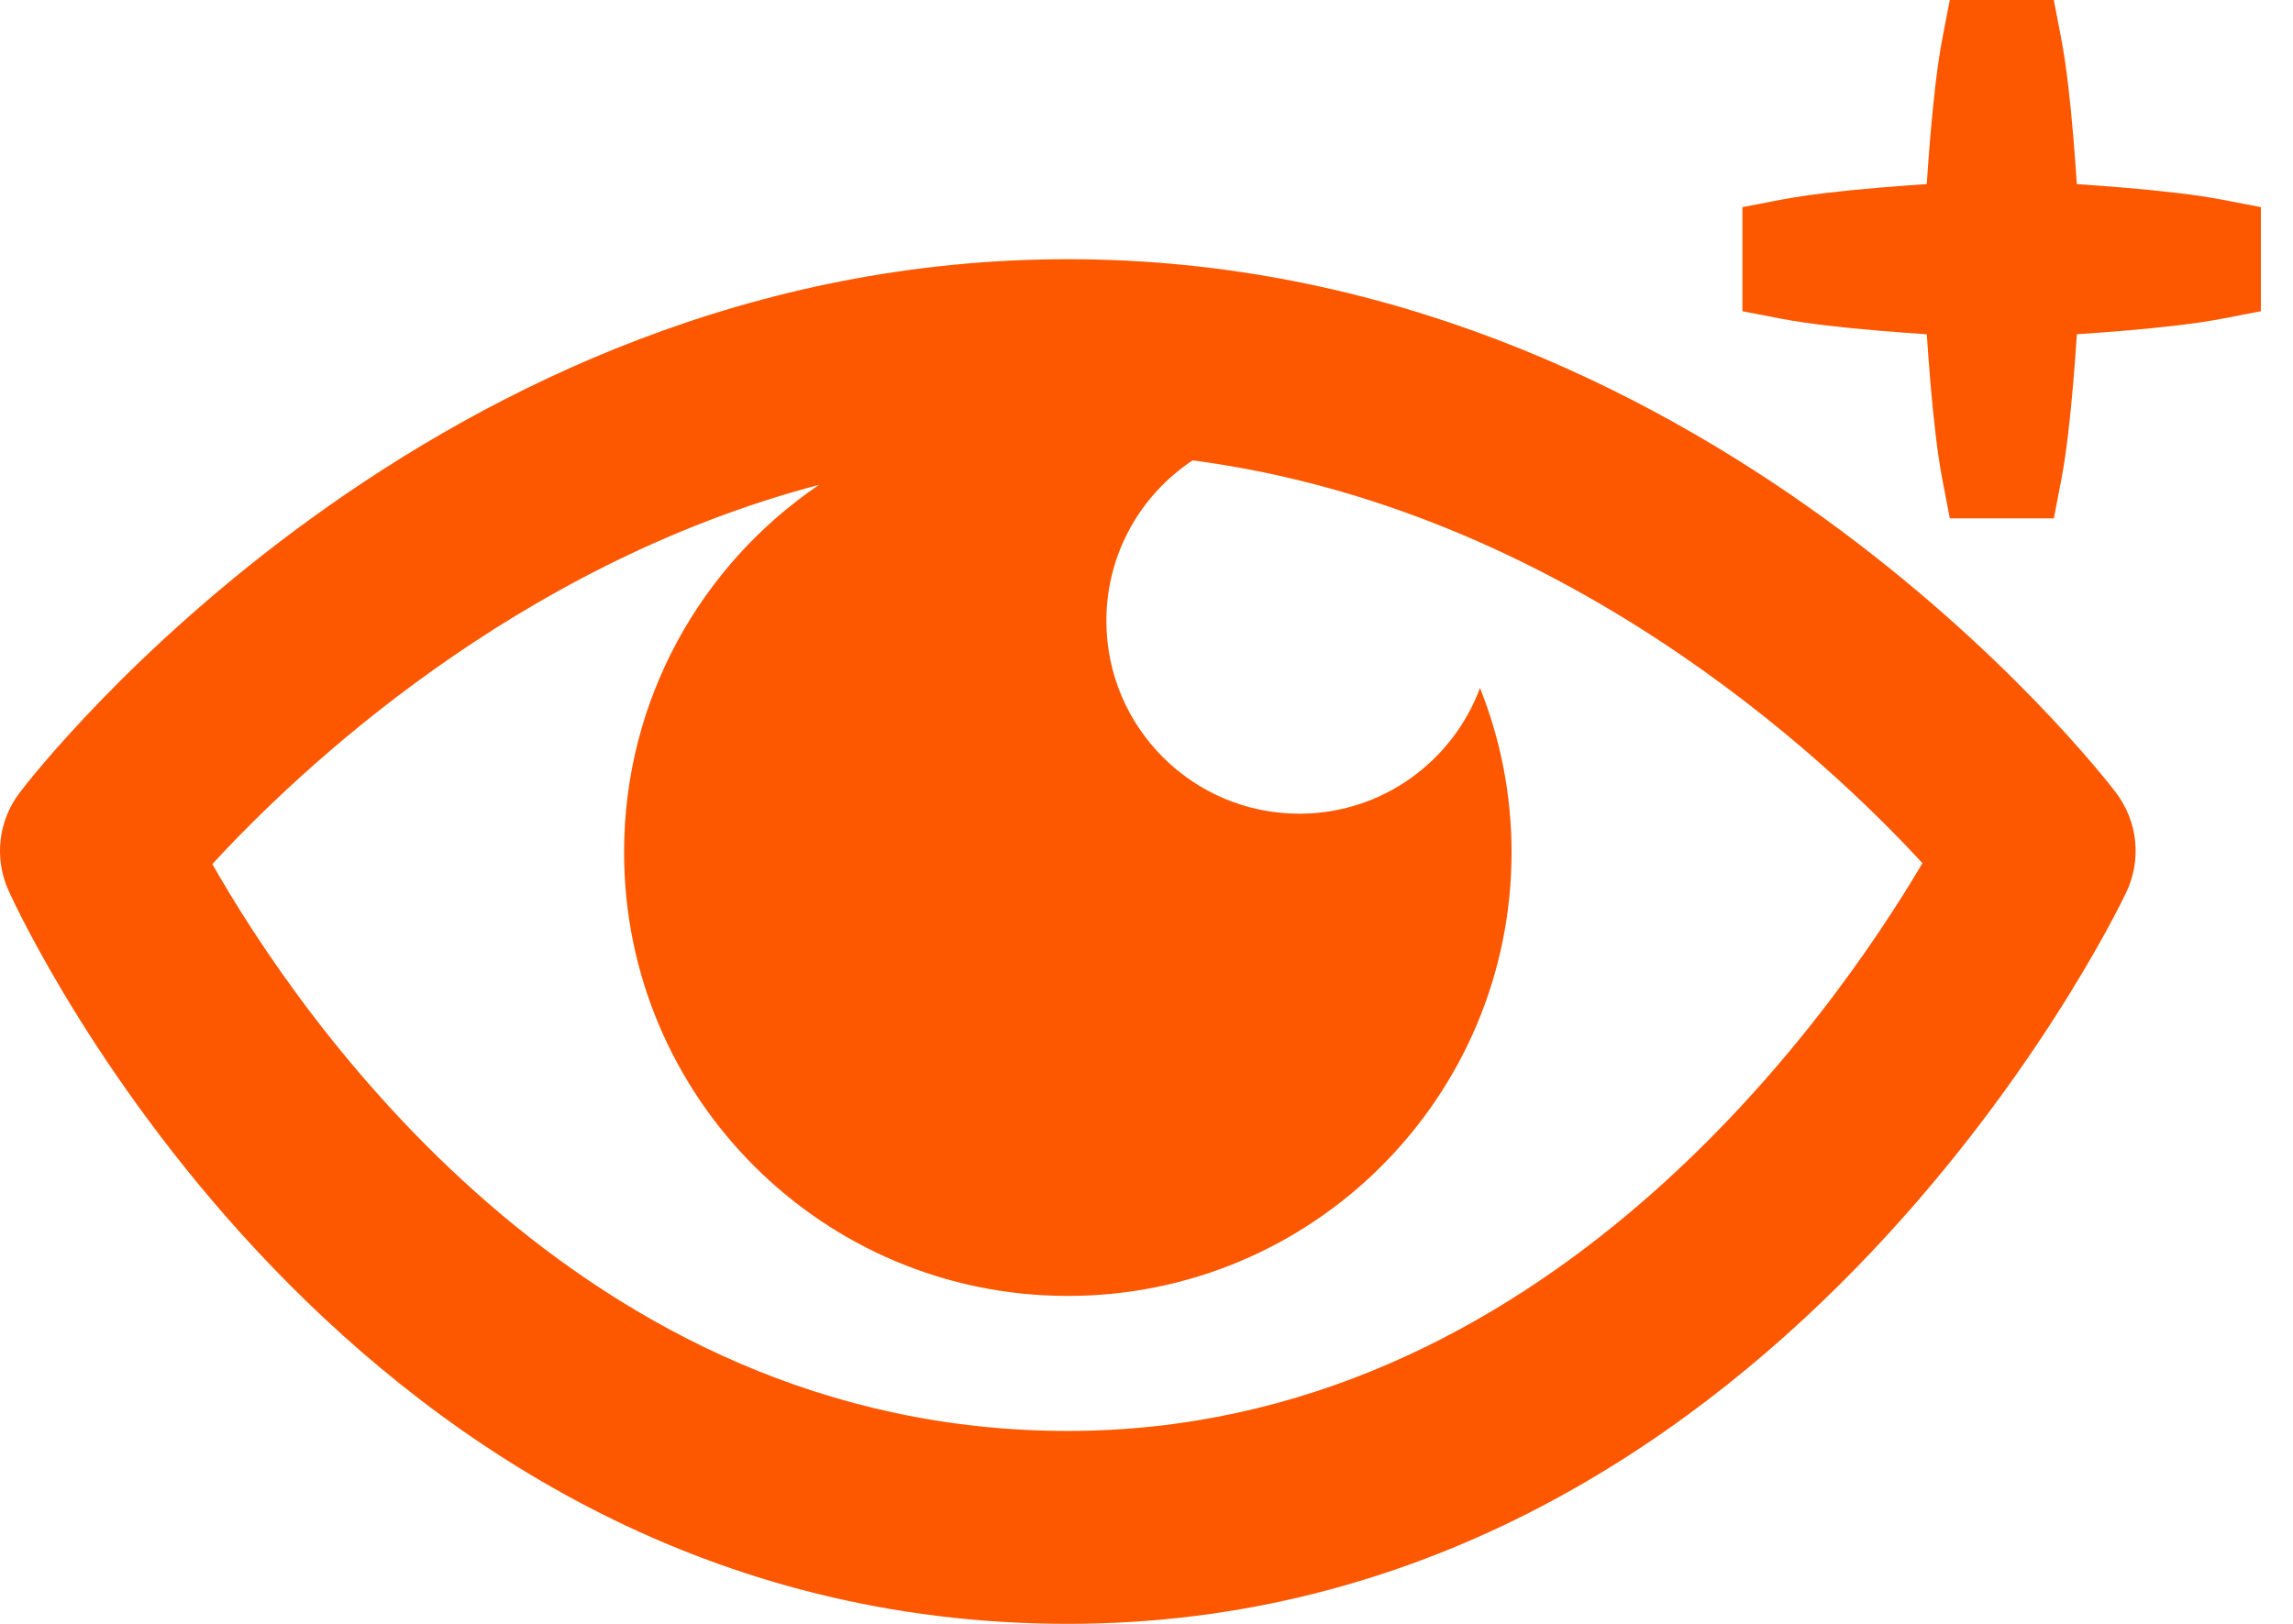 <svg width="48" height="34" viewBox="0 0 48 34" fill="none" xmlns="http://www.w3.org/2000/svg">
<path d="M44.292 16.593C43.944 16.137 35.626 5.427 22.353 5.427C9.08 5.427 0.761 16.137 0.414 16.593C-0.037 17.183 -0.127 17.974 0.18 18.65C0.464 19.277 7.304 34 22.353 34C37.037 34 44.211 19.312 44.509 18.686C44.835 18.003 44.751 17.195 44.292 16.593ZM22.353 29.961C12.121 29.961 6.233 21.234 4.445 18.093C6.22 16.162 10.769 11.831 17.146 10.151C14.682 11.822 13.064 14.644 13.064 17.845C13.064 22.975 17.223 27.134 22.353 27.134C27.483 27.134 31.642 22.975 31.642 17.845C31.642 16.629 31.406 15.469 30.981 14.405C30.41 15.941 28.934 17.037 27.199 17.037C24.969 17.037 23.16 15.229 23.16 12.998C23.16 11.595 23.878 10.361 24.965 9.639C32.679 10.652 38.224 15.881 40.243 18.073C38.374 21.238 32.317 29.961 22.353 29.961Z" fill="#FD5800"/>
<path d="M41.237 5.427L42.223 5.261L42.082 4.427H41.237V5.427ZM37.475 5.427H36.475V6.427H37.475V5.427ZM37.475 5.163L37.285 4.181L36.475 4.337V5.163H37.475ZM41.276 4.798L41.335 5.796L42.223 5.744L42.275 4.856L41.276 4.798ZM41.641 1V0H40.815L40.659 0.811L41.641 1ZM42.167 1L43.149 0.811L42.993 0H42.167V1ZM42.532 4.798L41.534 4.857L41.586 5.745L42.474 5.797L42.532 4.798ZM46.328 5.163H47.328V4.337L46.517 4.181L46.328 5.163ZM46.328 5.691L46.517 6.673L47.328 6.516V5.691H46.328ZM42.533 6.055L42.475 5.057L41.587 5.109L41.535 5.997L42.533 6.055ZM42.168 9.853V10.853H42.994L43.15 10.042L42.168 9.853ZM41.642 9.853L40.66 10.042L40.816 10.853H41.642V9.853ZM41.277 6.056L42.276 5.997L42.224 5.109L41.336 5.058L41.277 6.056ZM37.475 5.691H36.475V6.517L37.285 6.673L37.475 5.691ZM37.475 5.427V4.427H36.475V5.427H37.475ZM41.237 5.427L41.237 6.427H42.419L42.223 5.261L41.237 5.427ZM41.237 4.427L37.475 4.427V6.427L41.237 6.427L41.237 4.427ZM38.475 5.427V5.163H36.475V5.427H38.475ZM37.664 6.145C38.605 5.964 40.35 5.854 41.335 5.796L41.218 3.8C40.283 3.854 38.386 3.969 37.285 4.181L37.664 6.145ZM42.275 4.856C42.332 3.871 42.442 2.129 42.623 1.189L40.659 0.811C40.447 1.91 40.333 3.804 40.278 4.74L42.275 4.856ZM41.641 2H41.904V0H41.641V2ZM41.904 2H41.905V0H41.904V2ZM41.905 2H42.167V0H41.905V2ZM41.185 1.189C41.367 2.129 41.476 3.872 41.534 4.857L43.53 4.74C43.476 3.804 43.361 1.91 43.149 0.811L41.185 1.189ZM42.474 5.797C43.459 5.854 45.2 5.964 46.139 6.145L46.517 4.181C45.419 3.969 43.527 3.855 42.59 3.8L42.474 5.797ZM45.328 5.163V5.427H47.328V5.163H45.328ZM45.328 5.427V5.691H47.328V5.427H45.328ZM46.139 4.709C45.2 4.889 43.461 4.999 42.475 5.057L42.592 7.053C43.528 6.999 45.419 6.884 46.517 6.673L46.139 4.709ZM41.535 5.997C41.477 6.982 41.367 8.724 41.187 9.664L43.15 10.042C43.362 8.944 43.477 7.049 43.531 6.113L41.535 5.997ZM42.168 8.853H41.906V10.853H42.168V8.853ZM41.906 8.853H41.904V10.853H41.906V8.853ZM41.904 8.853H41.642V10.853H41.904V8.853ZM42.624 9.664C42.443 8.725 42.333 6.983 42.276 5.997L40.279 6.114C40.334 7.05 40.448 8.944 40.66 10.042L42.624 9.664ZM41.336 5.058C40.352 5 38.605 4.89 37.664 4.709L37.285 6.673C38.386 6.885 40.285 6.999 41.219 7.054L41.336 5.058ZM38.475 5.691V5.427H36.475V5.691H38.475ZM37.475 6.427L41.237 6.427L41.237 4.427L37.475 4.427V6.427Z" fill="#FD5800"/>
<path fill-rule="evenodd" clip-rule="evenodd" d="M41.237 5.427H37.475V5.163C38.495 4.966 40.317 4.854 41.276 4.798C41.332 3.838 41.445 2.019 41.641 1H41.904H41.905H42.167C42.364 2.019 42.476 3.838 42.532 4.798C43.493 4.855 45.309 4.967 46.328 5.163V5.691C45.31 5.887 43.494 5.999 42.533 6.055C42.477 7.015 42.365 8.834 42.168 9.853H41.642C41.446 8.834 41.333 7.016 41.277 6.056C40.318 6 38.495 5.887 37.475 5.691V5.427H41.237C41.237 5.427 41.237 5.427 41.237 5.427Z" fill="#FD5800"/>
</svg>
